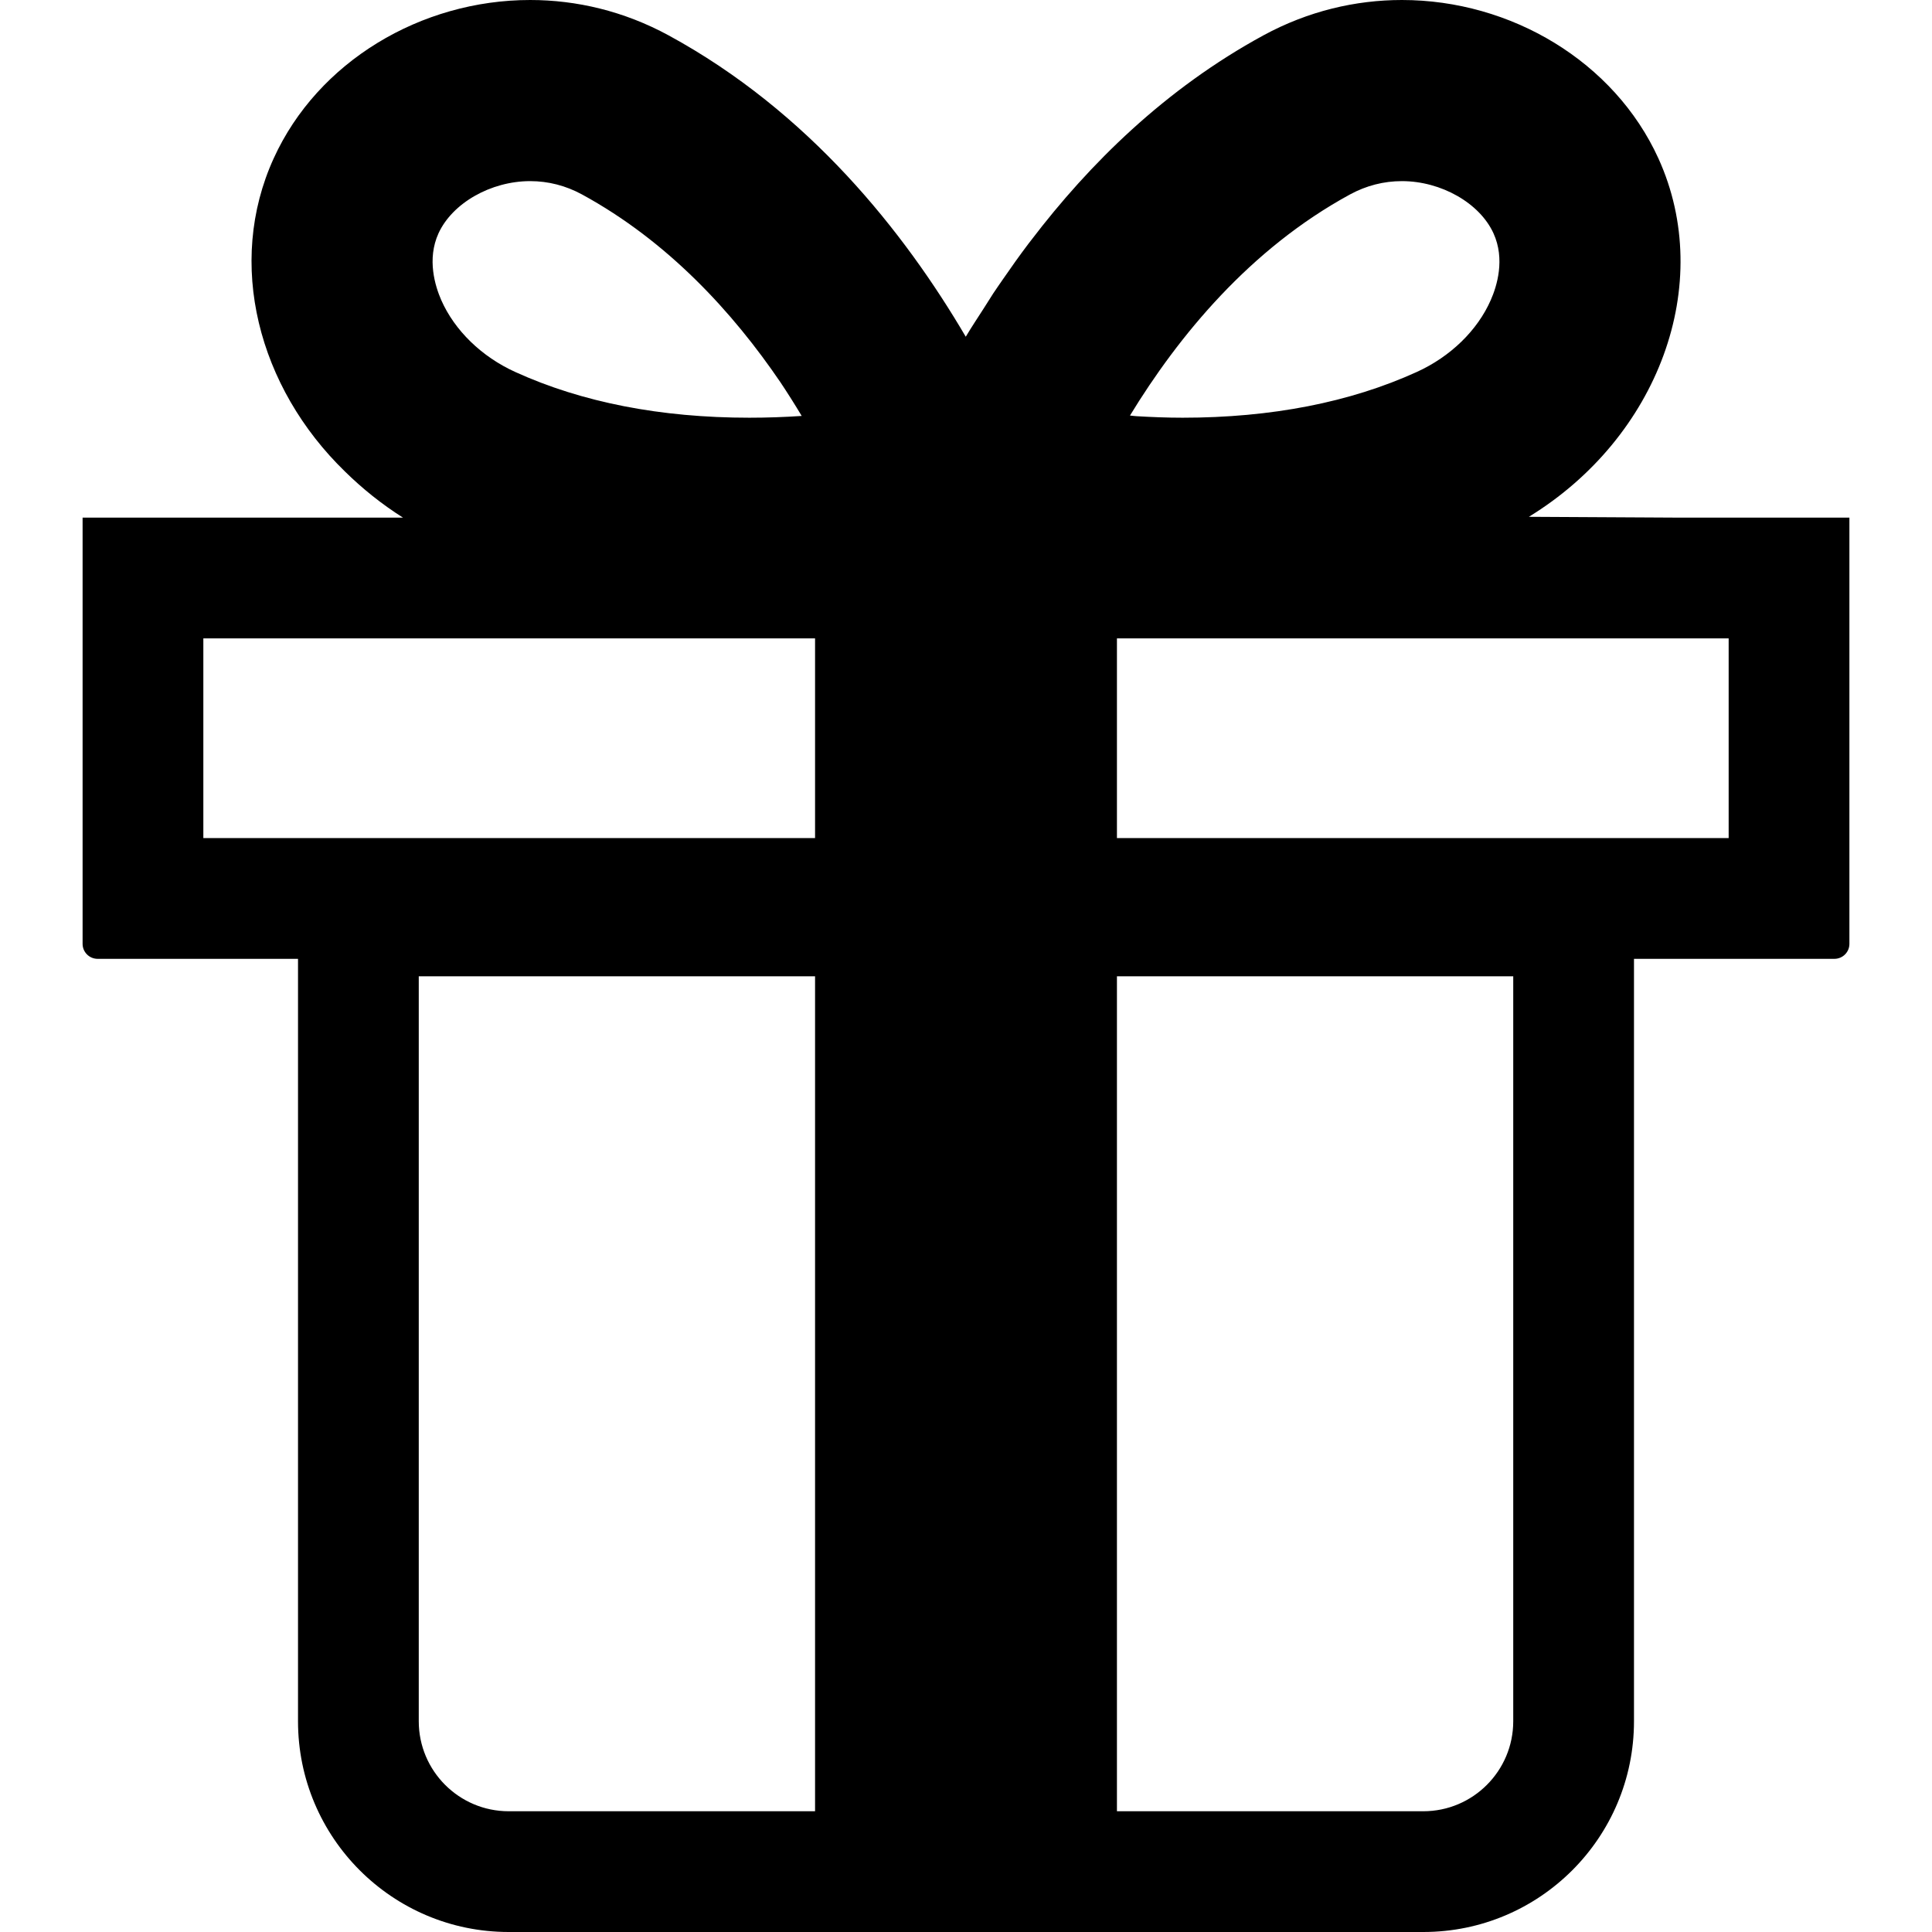 <svg width="24" height="24" viewBox="0 0 24 24" fill="none" xmlns="http://www.w3.org/2000/svg">
<path d="M22.974 6.441V6.43H20.823L18.992 6.42C20.597 5.437 21.313 3.532 20.601 1.967C20.054 0.767 18.773 0 17.415 0C16.839 0 16.249 0.138 15.695 0.439C14.475 1.103 13.534 2.034 12.812 2.981C12.801 2.996 12.789 3.011 12.777 3.026C12.666 3.173 12.562 3.319 12.461 3.466C12.421 3.525 12.379 3.583 12.339 3.644C12.298 3.707 12.259 3.769 12.219 3.833C12.145 3.949 12.069 4.062 11.997 4.183C11.231 2.878 10.046 1.386 8.305 0.439C7.751 0.138 7.161 0 6.586 0C5.227 0 3.946 0.767 3.4 1.967C2.805 3.272 3.207 4.812 4.287 5.859C4.501 6.069 4.74 6.262 5.006 6.43H1.054H1.038H1.026V11.725C1.026 11.828 1.11 11.911 1.213 11.911H3.702V21.382C3.702 22.828 4.874 24 6.319 24H10.125H13.875H17.681C19.126 24 20.298 22.828 20.298 21.382V11.919V11.911H22.788C22.89 11.911 22.974 11.828 22.974 11.725V6.452V6.441H22.974ZM5.447 2.899C5.619 2.523 6.097 2.25 6.586 2.25C6.811 2.25 7.028 2.306 7.229 2.415C8.299 2.998 9.106 3.883 9.695 4.749C9.785 4.884 9.873 5.023 9.959 5.167C9.749 5.181 9.532 5.189 9.309 5.189C8.207 5.189 7.229 4.998 6.401 4.621C5.982 4.431 5.647 4.104 5.481 3.727C5.406 3.555 5.301 3.22 5.447 2.899ZM10.125 22.5H6.319C5.703 22.5 5.202 21.999 5.202 21.382V12.128H10.125V22.49V22.5ZM2.526 10.411V7.93H10.125V10.411H2.546H2.526ZM17.415 2.25C17.903 2.25 18.382 2.523 18.553 2.899C18.699 3.22 18.595 3.555 18.519 3.727C18.354 4.104 18.018 4.431 17.599 4.621C16.771 4.998 15.793 5.189 14.691 5.189C14.494 5.189 14.303 5.181 14.116 5.17C14.09 5.167 14.063 5.166 14.037 5.162C14.639 4.175 15.528 3.091 16.771 2.415C16.972 2.306 17.189 2.25 17.415 2.25ZM13.875 22.5V12.128H18.798V21.382C18.798 21.999 18.297 22.5 17.681 22.5H13.879H13.875ZM13.875 10.411V7.93H21.474V10.411H13.895H13.875Z" fill="black"/>
</svg>
